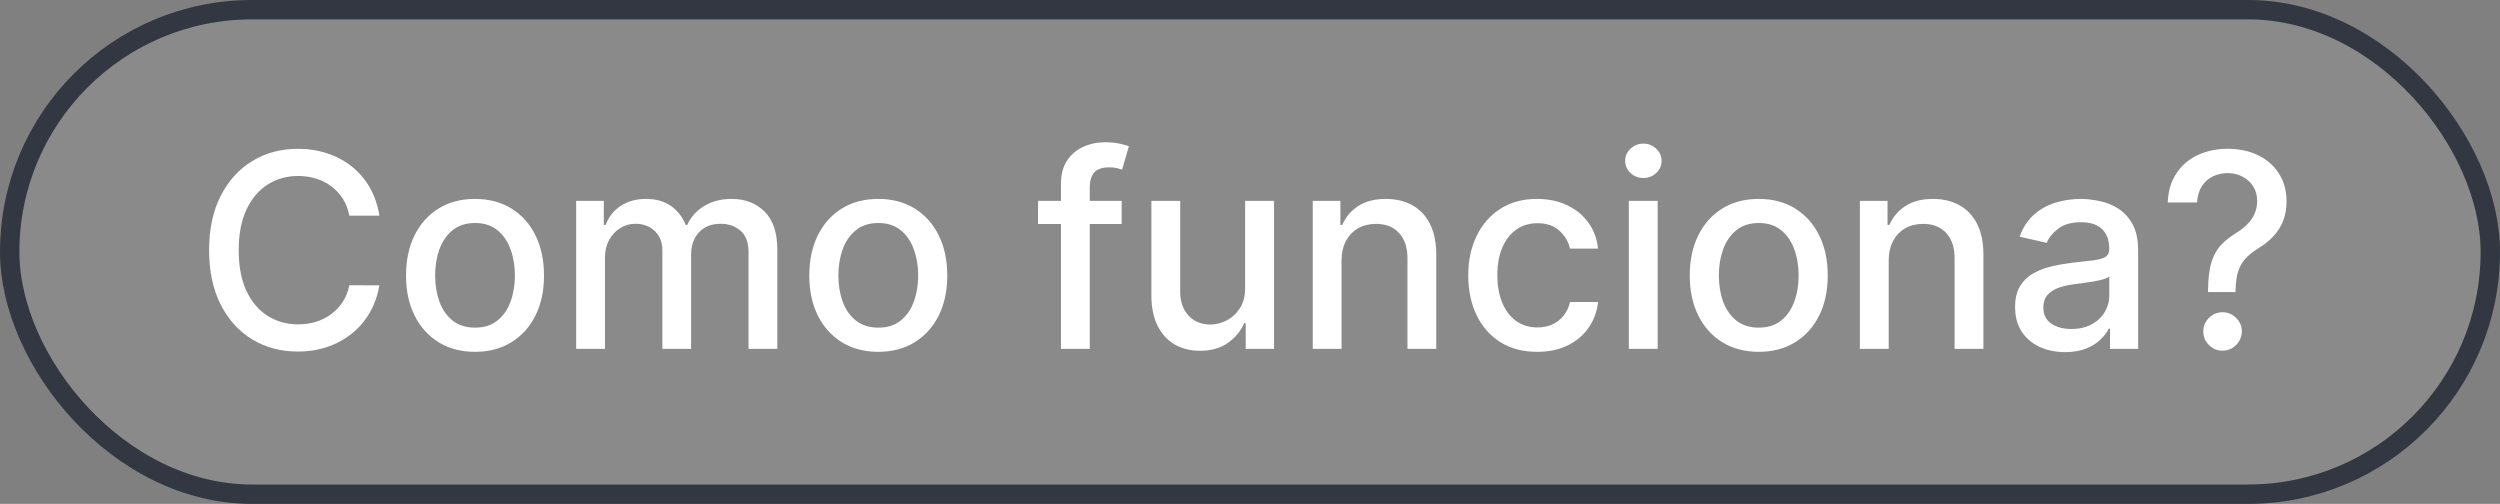 <svg xmlns="http://www.w3.org/2000/svg" width="129" height="26" viewBox="0 0 129 26" fill="none"><rect x="0" y="0" width="129" height="26" fill="#808080" stroke="none"/><rect x="0.5" y="0.5" width="128" height="25" rx="12.5" fill="#D9D9D9" fill-opacity="0.111"></rect><rect x="0.5" y="0.5" width="128" height="25" rx="12.5" stroke="#333741"></rect><path d="M19.575 11.129H18.024C17.965 10.798 17.854 10.506 17.691 10.254C17.529 10.002 17.33 9.789 17.095 9.613C16.859 9.437 16.596 9.305 16.304 9.215C16.016 9.126 15.709 9.081 15.384 9.081C14.798 9.081 14.272 9.228 13.808 9.523C13.348 9.818 12.983 10.251 12.714 10.821C12.449 11.391 12.317 12.087 12.317 12.909C12.317 13.738 12.449 14.437 12.714 15.007C12.983 15.577 13.349 16.008 13.813 16.3C14.277 16.591 14.799 16.737 15.379 16.737C15.701 16.737 16.006 16.694 16.294 16.608C16.586 16.518 16.849 16.387 17.084 16.215C17.32 16.043 17.519 15.832 17.681 15.584C17.847 15.332 17.961 15.044 18.024 14.719L19.575 14.724C19.492 15.224 19.332 15.685 19.093 16.106C18.858 16.523 18.555 16.885 18.183 17.19C17.815 17.491 17.394 17.725 16.921 17.891C16.447 18.056 15.93 18.139 15.369 18.139C14.488 18.139 13.702 17.93 13.013 17.513C12.323 17.092 11.78 16.49 11.382 15.708C10.988 14.926 10.79 13.993 10.79 12.909C10.79 11.822 10.989 10.889 11.387 10.11C11.785 9.328 12.328 8.728 13.018 8.31C13.707 7.889 14.491 7.679 15.369 7.679C15.91 7.679 16.413 7.757 16.881 7.913C17.351 8.065 17.774 8.29 18.148 8.589C18.523 8.884 18.833 9.245 19.078 9.673C19.323 10.097 19.489 10.582 19.575 11.129ZM24.511 18.154C23.795 18.154 23.17 17.99 22.637 17.662C22.103 17.334 21.689 16.875 21.394 16.285C21.099 15.695 20.951 15.005 20.951 14.217C20.951 13.425 21.099 12.732 21.394 12.139C21.689 11.545 22.103 11.085 22.637 10.756C23.17 10.428 23.795 10.264 24.511 10.264C25.227 10.264 25.852 10.428 26.385 10.756C26.919 11.085 27.333 11.545 27.628 12.139C27.923 12.732 28.07 13.425 28.07 14.217C28.07 15.005 27.923 15.695 27.628 16.285C27.333 16.875 26.919 17.334 26.385 17.662C25.852 17.99 25.227 18.154 24.511 18.154ZM24.516 16.906C24.98 16.906 25.364 16.784 25.669 16.538C25.974 16.293 26.2 15.967 26.345 15.559C26.494 15.151 26.569 14.702 26.569 14.212C26.569 13.724 26.494 13.277 26.345 12.869C26.2 12.458 25.974 12.129 25.669 11.88C25.364 11.631 24.98 11.507 24.516 11.507C24.049 11.507 23.661 11.631 23.352 11.88C23.047 12.129 22.82 12.458 22.671 12.869C22.526 13.277 22.453 13.724 22.453 14.212C22.453 14.702 22.526 15.151 22.671 15.559C22.82 15.967 23.047 16.293 23.352 16.538C23.661 16.784 24.049 16.906 24.516 16.906ZM29.73 18V10.364H31.157V11.607H31.251C31.41 11.186 31.67 10.857 32.032 10.622C32.393 10.383 32.825 10.264 33.329 10.264C33.84 10.264 34.267 10.383 34.612 10.622C34.96 10.861 35.217 11.189 35.383 11.607H35.462C35.644 11.199 35.934 10.874 36.332 10.632C36.73 10.387 37.204 10.264 37.754 10.264C38.447 10.264 39.012 10.481 39.449 10.915C39.89 11.35 40.11 12.004 40.11 12.879V18H38.624V13.018C38.624 12.501 38.483 12.127 38.201 11.895C37.92 11.663 37.583 11.547 37.192 11.547C36.708 11.547 36.332 11.696 36.064 11.994C35.795 12.289 35.661 12.669 35.661 13.133V18H34.179V12.924C34.179 12.51 34.05 12.177 33.791 11.925C33.533 11.673 33.197 11.547 32.782 11.547C32.501 11.547 32.24 11.621 32.002 11.771C31.767 11.916 31.576 12.12 31.43 12.382C31.288 12.644 31.216 12.947 31.216 13.292V18H29.73ZM45.319 18.154C44.603 18.154 43.979 17.99 43.445 17.662C42.911 17.334 42.497 16.875 42.202 16.285C41.907 15.695 41.76 15.005 41.76 14.217C41.76 13.425 41.907 12.732 42.202 12.139C42.497 11.545 42.911 11.085 43.445 10.756C43.979 10.428 44.603 10.264 45.319 10.264C46.035 10.264 46.66 10.428 47.194 10.756C47.727 11.085 48.142 11.545 48.437 12.139C48.732 12.732 48.879 13.425 48.879 14.217C48.879 15.005 48.732 15.695 48.437 16.285C48.142 16.875 47.727 17.334 47.194 17.662C46.66 17.99 46.035 18.154 45.319 18.154ZM45.324 16.906C45.788 16.906 46.173 16.784 46.478 16.538C46.783 16.293 47.008 15.967 47.154 15.559C47.303 15.151 47.378 14.702 47.378 14.212C47.378 13.724 47.303 13.277 47.154 12.869C47.008 12.458 46.783 12.129 46.478 11.88C46.173 11.631 45.788 11.507 45.324 11.507C44.857 11.507 44.469 11.631 44.161 11.88C43.856 12.129 43.629 12.458 43.48 12.869C43.334 13.277 43.261 13.724 43.261 14.212C43.261 14.702 43.334 15.151 43.48 15.559C43.629 15.967 43.856 16.293 44.161 16.538C44.469 16.784 44.857 16.906 45.324 16.906ZM57.878 10.364V11.557H53.562V10.364H57.878ZM54.746 18V9.479C54.746 9.001 54.85 8.605 55.059 8.29C55.268 7.972 55.544 7.735 55.889 7.58C56.234 7.42 56.608 7.341 57.013 7.341C57.311 7.341 57.566 7.366 57.778 7.415C57.99 7.462 58.148 7.505 58.251 7.545L57.903 8.748C57.833 8.728 57.743 8.705 57.634 8.678C57.525 8.648 57.392 8.634 57.236 8.634C56.875 8.634 56.617 8.723 56.461 8.902C56.308 9.081 56.232 9.339 56.232 9.678V18H54.746ZM64.249 14.833V10.364H65.74V18H64.279V16.678H64.199C64.023 17.085 63.742 17.425 63.354 17.697C62.969 17.965 62.49 18.099 61.917 18.099C61.427 18.099 60.992 17.992 60.614 17.776C60.24 17.558 59.945 17.234 59.73 16.807C59.517 16.379 59.411 15.851 59.411 15.221V10.364H60.898V15.042C60.898 15.562 61.042 15.977 61.33 16.285C61.619 16.593 61.993 16.747 62.454 16.747C62.732 16.747 63.009 16.678 63.284 16.538C63.563 16.399 63.793 16.189 63.975 15.907C64.161 15.625 64.252 15.267 64.249 14.833ZM69.224 13.466V18H67.738V10.364H69.164V11.607H69.259C69.434 11.202 69.71 10.877 70.084 10.632C70.462 10.387 70.938 10.264 71.511 10.264C72.031 10.264 72.487 10.374 72.878 10.592C73.269 10.808 73.573 11.129 73.788 11.557C74.003 11.984 74.111 12.513 74.111 13.143V18H72.625V13.322C72.625 12.768 72.481 12.336 72.192 12.024C71.904 11.709 71.508 11.552 71.004 11.552C70.659 11.552 70.353 11.626 70.084 11.776C69.819 11.925 69.609 12.143 69.453 12.432C69.3 12.717 69.224 13.062 69.224 13.466ZM79.321 18.154C78.582 18.154 77.946 17.987 77.412 17.652C76.882 17.314 76.474 16.848 76.189 16.255C75.904 15.662 75.762 14.982 75.762 14.217C75.762 13.441 75.908 12.757 76.199 12.163C76.491 11.567 76.902 11.101 77.432 10.766C77.963 10.432 78.587 10.264 79.306 10.264C79.886 10.264 80.403 10.372 80.858 10.587C81.312 10.8 81.678 11.098 81.956 11.482C82.238 11.867 82.405 12.316 82.459 12.829H81.012C80.932 12.472 80.75 12.163 80.465 11.905C80.183 11.646 79.805 11.517 79.331 11.517C78.917 11.517 78.554 11.626 78.243 11.845C77.934 12.061 77.694 12.369 77.522 12.77C77.349 13.168 77.263 13.638 77.263 14.182C77.263 14.739 77.348 15.219 77.517 15.624C77.686 16.028 77.924 16.341 78.233 16.563C78.544 16.785 78.91 16.896 79.331 16.896C79.613 16.896 79.868 16.845 80.097 16.742C80.329 16.636 80.523 16.485 80.679 16.29C80.838 16.094 80.949 15.859 81.012 15.584H82.459C82.405 16.078 82.245 16.518 81.976 16.906C81.708 17.294 81.348 17.599 80.897 17.821C80.45 18.043 79.925 18.154 79.321 18.154ZM84.048 18V10.364H85.535V18H84.048ZM84.799 9.185C84.54 9.185 84.318 9.099 84.133 8.927C83.95 8.751 83.859 8.542 83.859 8.3C83.859 8.055 83.95 7.846 84.133 7.674C84.318 7.498 84.54 7.411 84.799 7.411C85.057 7.411 85.278 7.498 85.46 7.674C85.646 7.846 85.739 8.055 85.739 8.3C85.739 8.542 85.646 8.751 85.46 8.927C85.278 9.099 85.057 9.185 84.799 9.185ZM90.751 18.154C90.035 18.154 89.41 17.99 88.877 17.662C88.343 17.334 87.929 16.875 87.634 16.285C87.339 15.695 87.191 15.005 87.191 14.217C87.191 13.425 87.339 12.732 87.634 12.139C87.929 11.545 88.343 11.085 88.877 10.756C89.41 10.428 90.035 10.264 90.751 10.264C91.467 10.264 92.092 10.428 92.625 10.756C93.159 11.085 93.573 11.545 93.868 12.139C94.163 12.732 94.311 13.425 94.311 14.217C94.311 15.005 94.163 15.695 93.868 16.285C93.573 16.875 93.159 17.334 92.625 17.662C92.092 17.99 91.467 18.154 90.751 18.154ZM90.756 16.906C91.22 16.906 91.605 16.784 91.909 16.538C92.214 16.293 92.44 15.967 92.586 15.559C92.735 15.151 92.809 14.702 92.809 14.212C92.809 13.724 92.735 13.277 92.586 12.869C92.44 12.458 92.214 12.129 91.909 11.88C91.605 11.631 91.22 11.507 90.756 11.507C90.289 11.507 89.901 11.631 89.593 11.88C89.288 12.129 89.061 12.458 88.912 12.869C88.766 13.277 88.693 13.724 88.693 14.212C88.693 14.702 88.766 15.151 88.912 15.559C89.061 15.967 89.288 16.293 89.593 16.538C89.901 16.784 90.289 16.906 90.756 16.906ZM97.457 13.466V18H95.97V10.364H97.397V11.607H97.491C97.667 11.202 97.942 10.877 98.317 10.632C98.694 10.387 99.17 10.264 99.743 10.264C100.264 10.264 100.72 10.374 101.111 10.592C101.502 10.808 101.805 11.129 102.02 11.557C102.236 11.984 102.344 12.513 102.344 13.143V18H100.857V13.322C100.857 12.768 100.713 12.336 100.425 12.024C100.136 11.709 99.74 11.552 99.236 11.552C98.892 11.552 98.585 11.626 98.317 11.776C98.051 11.925 97.841 12.143 97.685 12.432C97.533 12.717 97.457 13.062 97.457 13.466ZM106.559 18.169C106.076 18.169 105.638 18.079 105.247 17.901C104.856 17.718 104.546 17.455 104.317 17.11C104.092 16.765 103.979 16.343 103.979 15.842C103.979 15.412 104.062 15.057 104.228 14.778C104.394 14.5 104.617 14.28 104.899 14.117C105.181 13.955 105.496 13.832 105.844 13.749C106.192 13.666 106.546 13.604 106.907 13.56C107.365 13.507 107.736 13.464 108.021 13.431C108.306 13.395 108.513 13.337 108.643 13.257C108.772 13.178 108.836 13.048 108.836 12.869V12.835C108.836 12.4 108.714 12.064 108.469 11.825C108.227 11.587 107.865 11.467 107.385 11.467C106.884 11.467 106.49 11.578 106.202 11.8C105.916 12.019 105.719 12.263 105.61 12.531L104.213 12.213C104.379 11.749 104.621 11.374 104.939 11.089C105.26 10.801 105.63 10.592 106.047 10.463C106.465 10.331 106.904 10.264 107.365 10.264C107.67 10.264 107.993 10.301 108.334 10.374C108.679 10.443 109.001 10.572 109.299 10.761C109.6 10.95 109.847 11.22 110.04 11.572C110.232 11.92 110.328 12.372 110.328 12.929V18H108.876V16.956H108.817C108.72 17.148 108.576 17.337 108.384 17.523C108.192 17.708 107.945 17.863 107.643 17.985C107.342 18.108 106.98 18.169 106.559 18.169ZM106.883 16.976C107.294 16.976 107.645 16.895 107.937 16.732C108.232 16.57 108.455 16.358 108.608 16.096C108.764 15.831 108.841 15.547 108.841 15.246V14.261C108.788 14.314 108.686 14.364 108.533 14.411C108.384 14.454 108.213 14.492 108.021 14.525C107.829 14.555 107.642 14.583 107.459 14.609C107.277 14.633 107.125 14.652 107.002 14.669C106.714 14.706 106.45 14.767 106.211 14.853C105.976 14.939 105.787 15.063 105.645 15.226C105.506 15.385 105.436 15.597 105.436 15.862C105.436 16.23 105.572 16.509 105.844 16.697C106.115 16.883 106.462 16.976 106.883 16.976ZM113.934 15.072V14.977C113.94 14.361 114.002 13.87 114.118 13.506C114.237 13.141 114.406 12.846 114.625 12.621C114.843 12.395 115.107 12.19 115.415 12.004C115.614 11.878 115.793 11.738 115.952 11.582C116.111 11.426 116.237 11.247 116.33 11.045C116.423 10.843 116.469 10.619 116.469 10.374C116.469 10.079 116.4 9.823 116.26 9.608C116.121 9.393 115.935 9.227 115.703 9.111C115.475 8.991 115.22 8.932 114.938 8.932C114.683 8.932 114.439 8.985 114.207 9.091C113.975 9.197 113.783 9.363 113.63 9.588C113.478 9.81 113.39 10.097 113.367 10.448H111.855C111.879 9.852 112.029 9.348 112.308 8.937C112.586 8.522 112.954 8.209 113.412 7.997C113.872 7.785 114.381 7.679 114.938 7.679C115.548 7.679 116.081 7.793 116.539 8.022C116.996 8.247 117.351 8.564 117.603 8.972C117.858 9.376 117.985 9.848 117.985 10.389C117.985 10.76 117.927 11.095 117.811 11.393C117.695 11.688 117.53 11.951 117.314 12.183C117.102 12.415 116.847 12.621 116.549 12.8C116.267 12.975 116.038 13.158 115.863 13.347C115.69 13.536 115.564 13.759 115.485 14.018C115.405 14.276 115.362 14.596 115.355 14.977V15.072H113.934ZM114.684 18.095C114.413 18.095 114.179 17.998 113.983 17.806C113.788 17.611 113.69 17.375 113.69 17.1C113.69 16.828 113.788 16.596 113.983 16.404C114.179 16.209 114.413 16.111 114.684 16.111C114.953 16.111 115.185 16.209 115.38 16.404C115.579 16.596 115.679 16.828 115.679 17.1C115.679 17.282 115.632 17.45 115.539 17.602C115.45 17.751 115.331 17.871 115.181 17.96C115.032 18.05 114.867 18.095 114.684 18.095Z" fill="white"></path></svg>